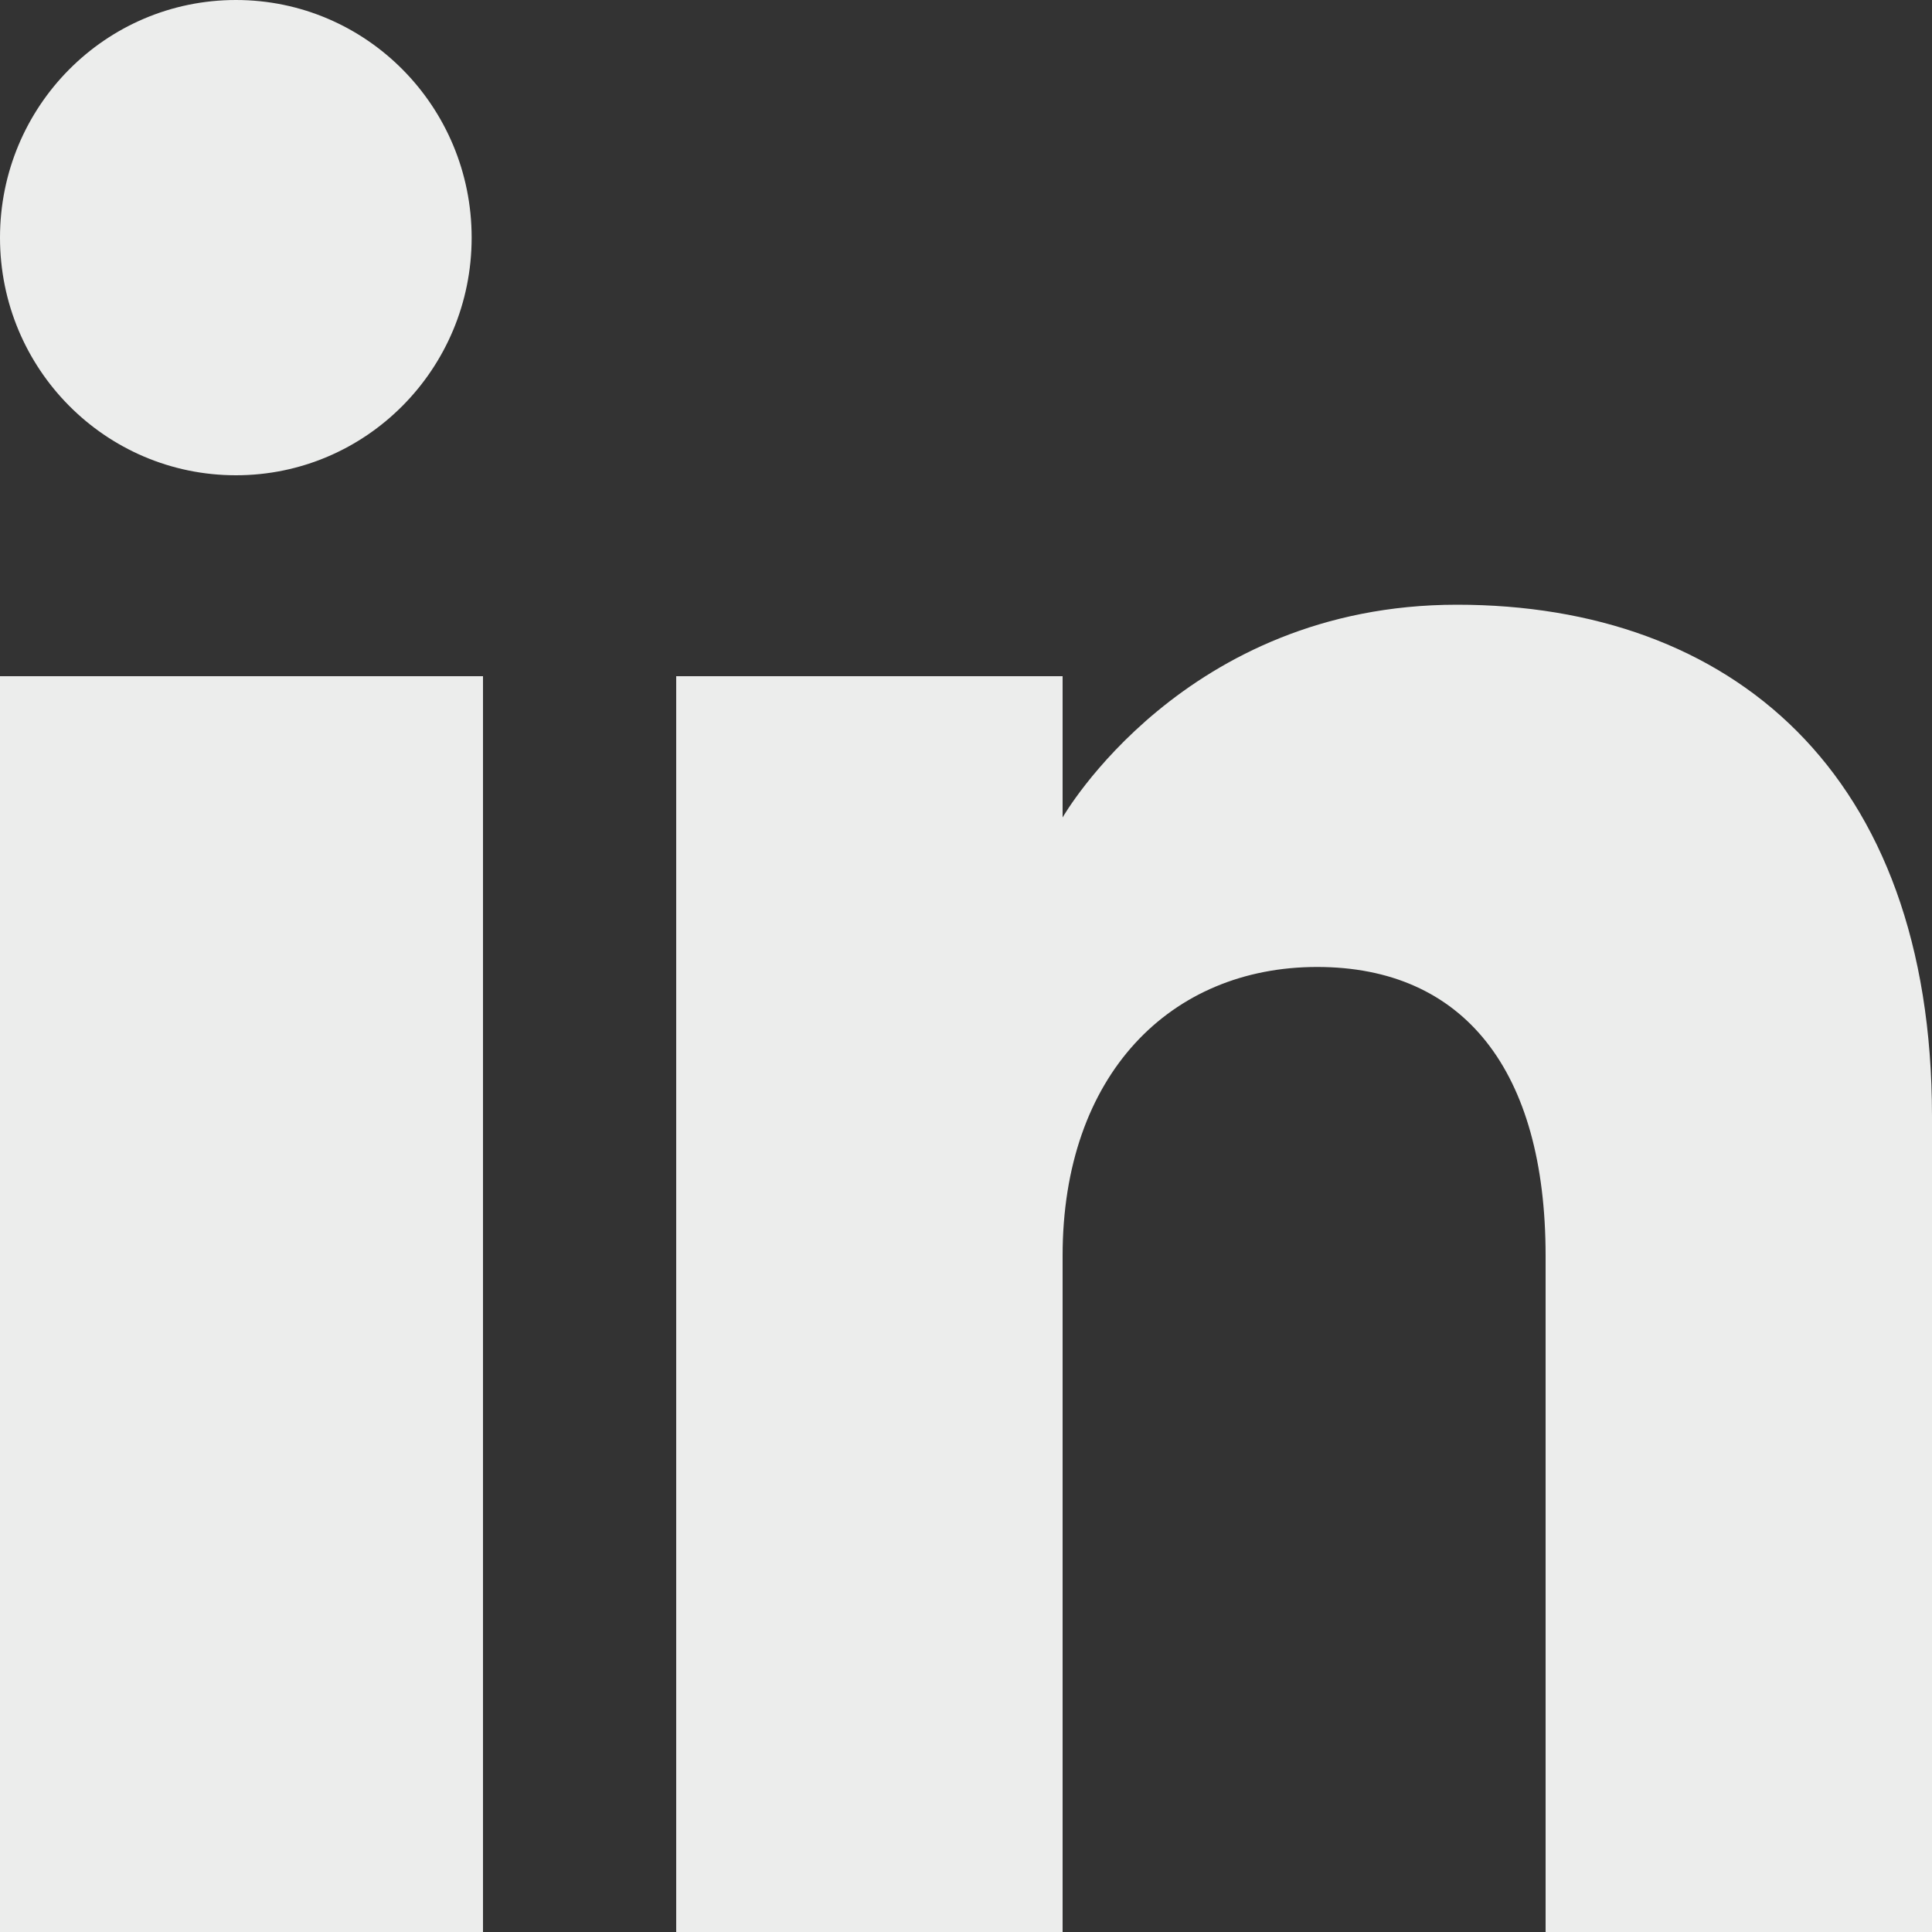 <?xml version="1.0" encoding="UTF-8"?>
<svg xmlns="http://www.w3.org/2000/svg" version="1.1" viewBox="0 0 800 800">
  <rect x="0" y="0" width="800" height="800" fill="#333333" stroke="none"/>
  <defs>
    <style>
      .cls-1 {
        fill: #ecedec;
        fill-rule: evenodd;
      }
    </style>
  </defs>
  <!-- Generator: Adobe Illustrator 28.7.1, SVG Export Plug-In . SVG Version: 1.2.0 Build 142)  -->
  <g>
    <g id="Layer_1">
      <g id="Page-1">
        <g id="Dribbble-Light-Preview">
          <g id="icons">
            <path id="linkedin-_x5B__x23_161_x5D_" class="cls-1" d="M800,800h-160v-280c0-76.8-33.9-119.6-94.6-119.6s-105.4,44.6-105.4,119.6v280h-160V280h160v58.5s50.2-88.1,163.3-88.1,196.7,69,196.7,211.9v337.7h0ZM97.7,196.8C43.7,196.8,0,152.8,0,98.4S43.7,0,97.7,0s97.6,44.1,97.6,98.4c0,54.4-43.7,98.4-97.6,98.4h0ZM0,800h200V280H0v520Z"/>
          </g>
        </g>
      </g>
    </g>
  </g>
</svg>